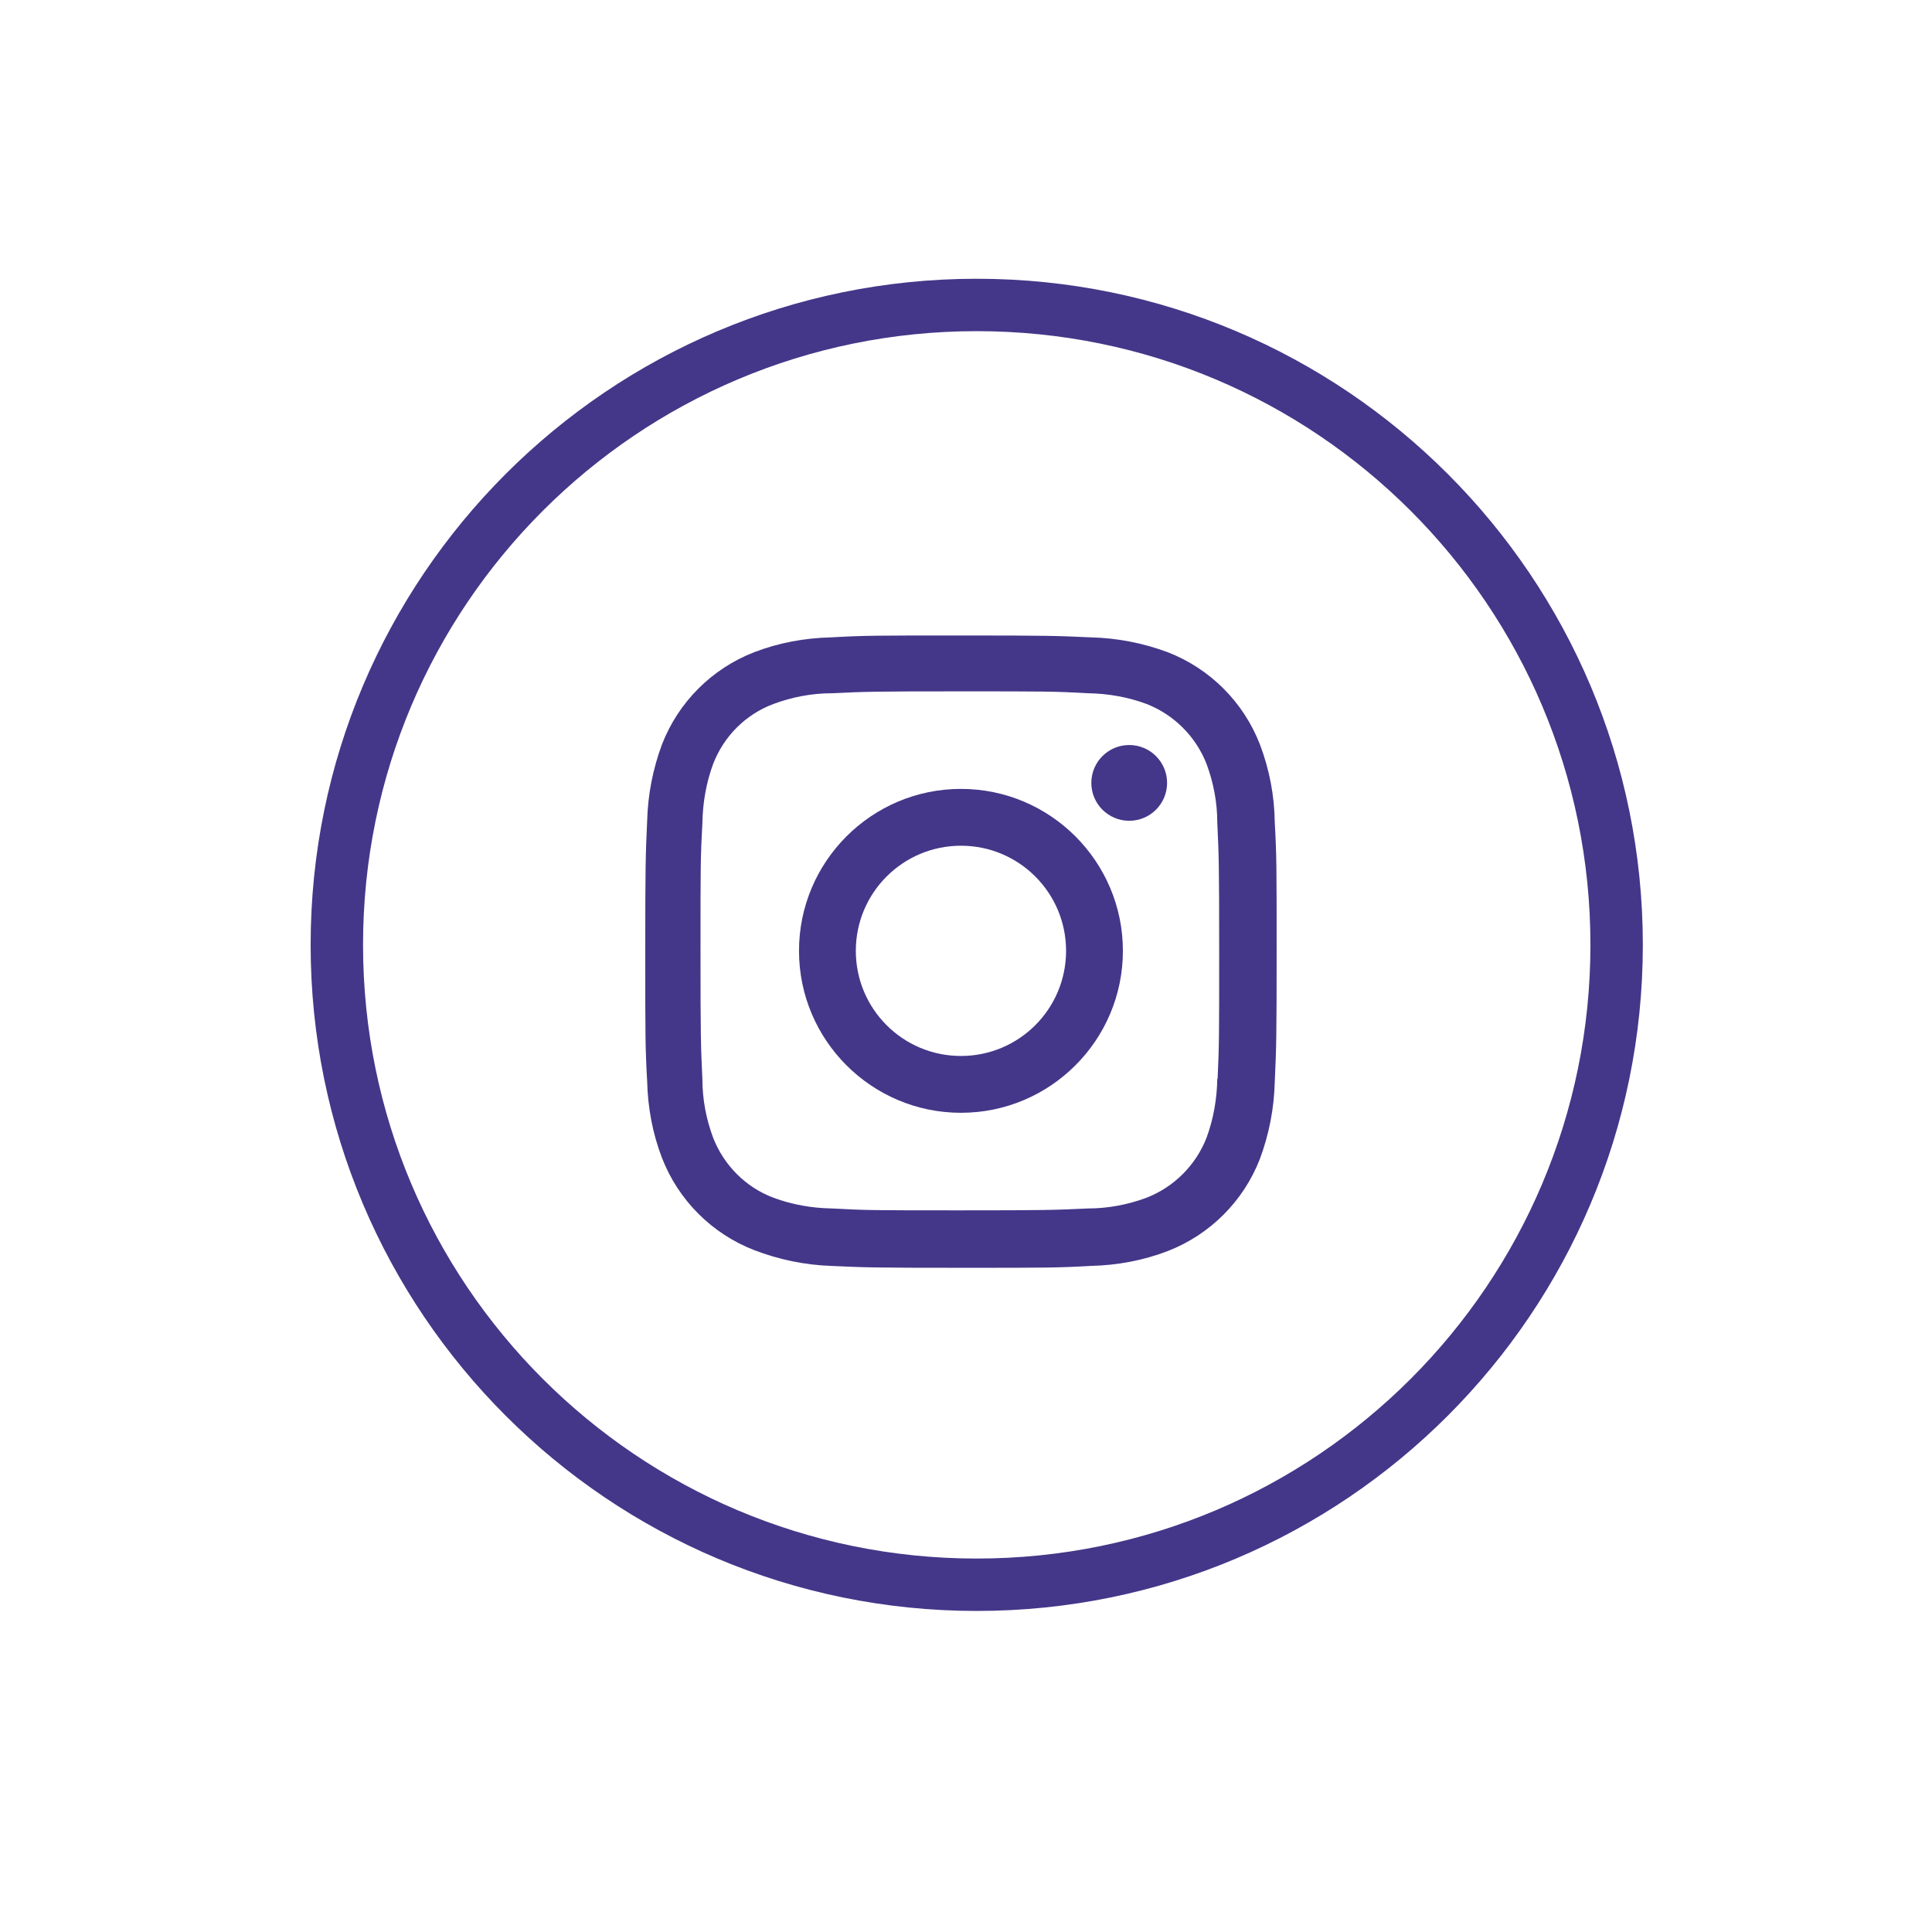 <?xml version="1.0" encoding="utf-8"?>
<!-- Generator: Adobe Illustrator 23.0.3, SVG Export Plug-In . SVG Version: 6.00 Build 0)  -->
<svg version="1.1" id="Capa_1" xmlns="http://www.w3.org/2000/svg" xmlns:xlink="http://www.w3.org/1999/xlink" x="0px" y="0px"
	 viewBox="0 0 612 612" style="enable-background:new 0 0 612 612;" xml:space="preserve">
<style type="text/css">
	.st0{fill:#443789;}
</style>
<path class="st0" d="M309.4,88.3c-116.5,0-211,94.5-211,211s94.5,211,211,211s211-94.5,211-211S425.9,88.3,309.4,88.3z M309.4,493.7
	c-107.4,0-194.4-87-194.4-194.4s87-194.4,194.4-194.4s194.4,87,194.4,194.4S416.8,493.7,309.4,493.7z"/>
<g>
	<path class="st0" d="M304.4,249.9c-28.3,0-51.3,23-51.3,51.3c0,28.3,23,51.3,51.3,51.3c28.3,0,51.3-23,51.3-51.3
		C355.7,272.9,332.7,249.9,304.4,249.9z M304.4,334.5c-18.4,0-33.3-14.9-33.3-33.3c0-18.4,14.9-33.3,33.3-33.3s33.3,14.9,33.3,33.3
		C337.7,319.6,322.8,334.5,304.4,334.5z"/>
	<circle class="st0" cx="357.7" cy="248" r="12"/>
	<path class="st0" d="M403.8,260.4c-0.1-8.4-1.7-16.7-4.7-24.6c-5.2-13.4-15.8-24-29.2-29.2c-7.8-2.9-16-4.5-24.3-4.7
		c-10.7-0.5-14.1-0.6-41.2-0.6s-30.6,0-41.2,0.6c-8.3,0.2-16.5,1.7-24.3,4.7c-13.4,5.2-24,15.8-29.2,29.2c-2.9,7.8-4.5,16-4.7,24.3
		c-0.5,10.7-0.6,14.1-0.6,41.2s0,30.6,0.6,41.2c0.2,8.3,1.7,16.5,4.7,24.3c5.2,13.4,15.8,24,29.2,29.2c7.8,3,16,4.7,24.3,5
		c10.7,0.5,14.1,0.6,41.2,0.6s30.6,0,41.2-0.6c8.3-0.2,16.5-1.7,24.3-4.7c13.4-5.2,24-15.8,29.2-29.2c2.9-7.8,4.5-16,4.7-24.3
		c0.5-10.7,0.6-14.1,0.6-41.2S404.4,271,403.8,260.4z M385.7,341.7h-0.1c-0.1,6.4-1.2,12.7-3.4,18.7c-3.4,8.7-10.3,15.6-19,19
		c-5.9,2.2-12.2,3.4-18.5,3.4c-10.5,0.5-13.5,0.6-40.6,0.6c-27.1,0-29.8,0-40.6-0.6c-6.3-0.1-12.6-1.2-18.5-3.4
		c-8.8-3.3-15.7-10.3-19.1-19c-2.2-5.9-3.4-12.2-3.4-18.5c-0.5-10.5-0.6-13.5-0.6-40.6c0-27.1,0-29.8,0.6-40.6
		c0.1-6.4,1.2-12.7,3.4-18.7c3.4-8.8,10.3-15.7,19.1-19c5.9-2.2,12.2-3.4,18.5-3.4c10.5-0.5,13.5-0.6,40.6-0.6
		c27.1,0,29.8,0,40.6,0.6c6.3,0.1,12.6,1.2,18.5,3.4c8.7,3.4,15.6,10.3,19,19c2.2,5.9,3.4,12.2,3.4,18.5c0.5,10.5,0.6,13.5,0.6,40.6
		C386.2,328.1,386.2,331,385.7,341.7z"/>
</g>
</svg>
